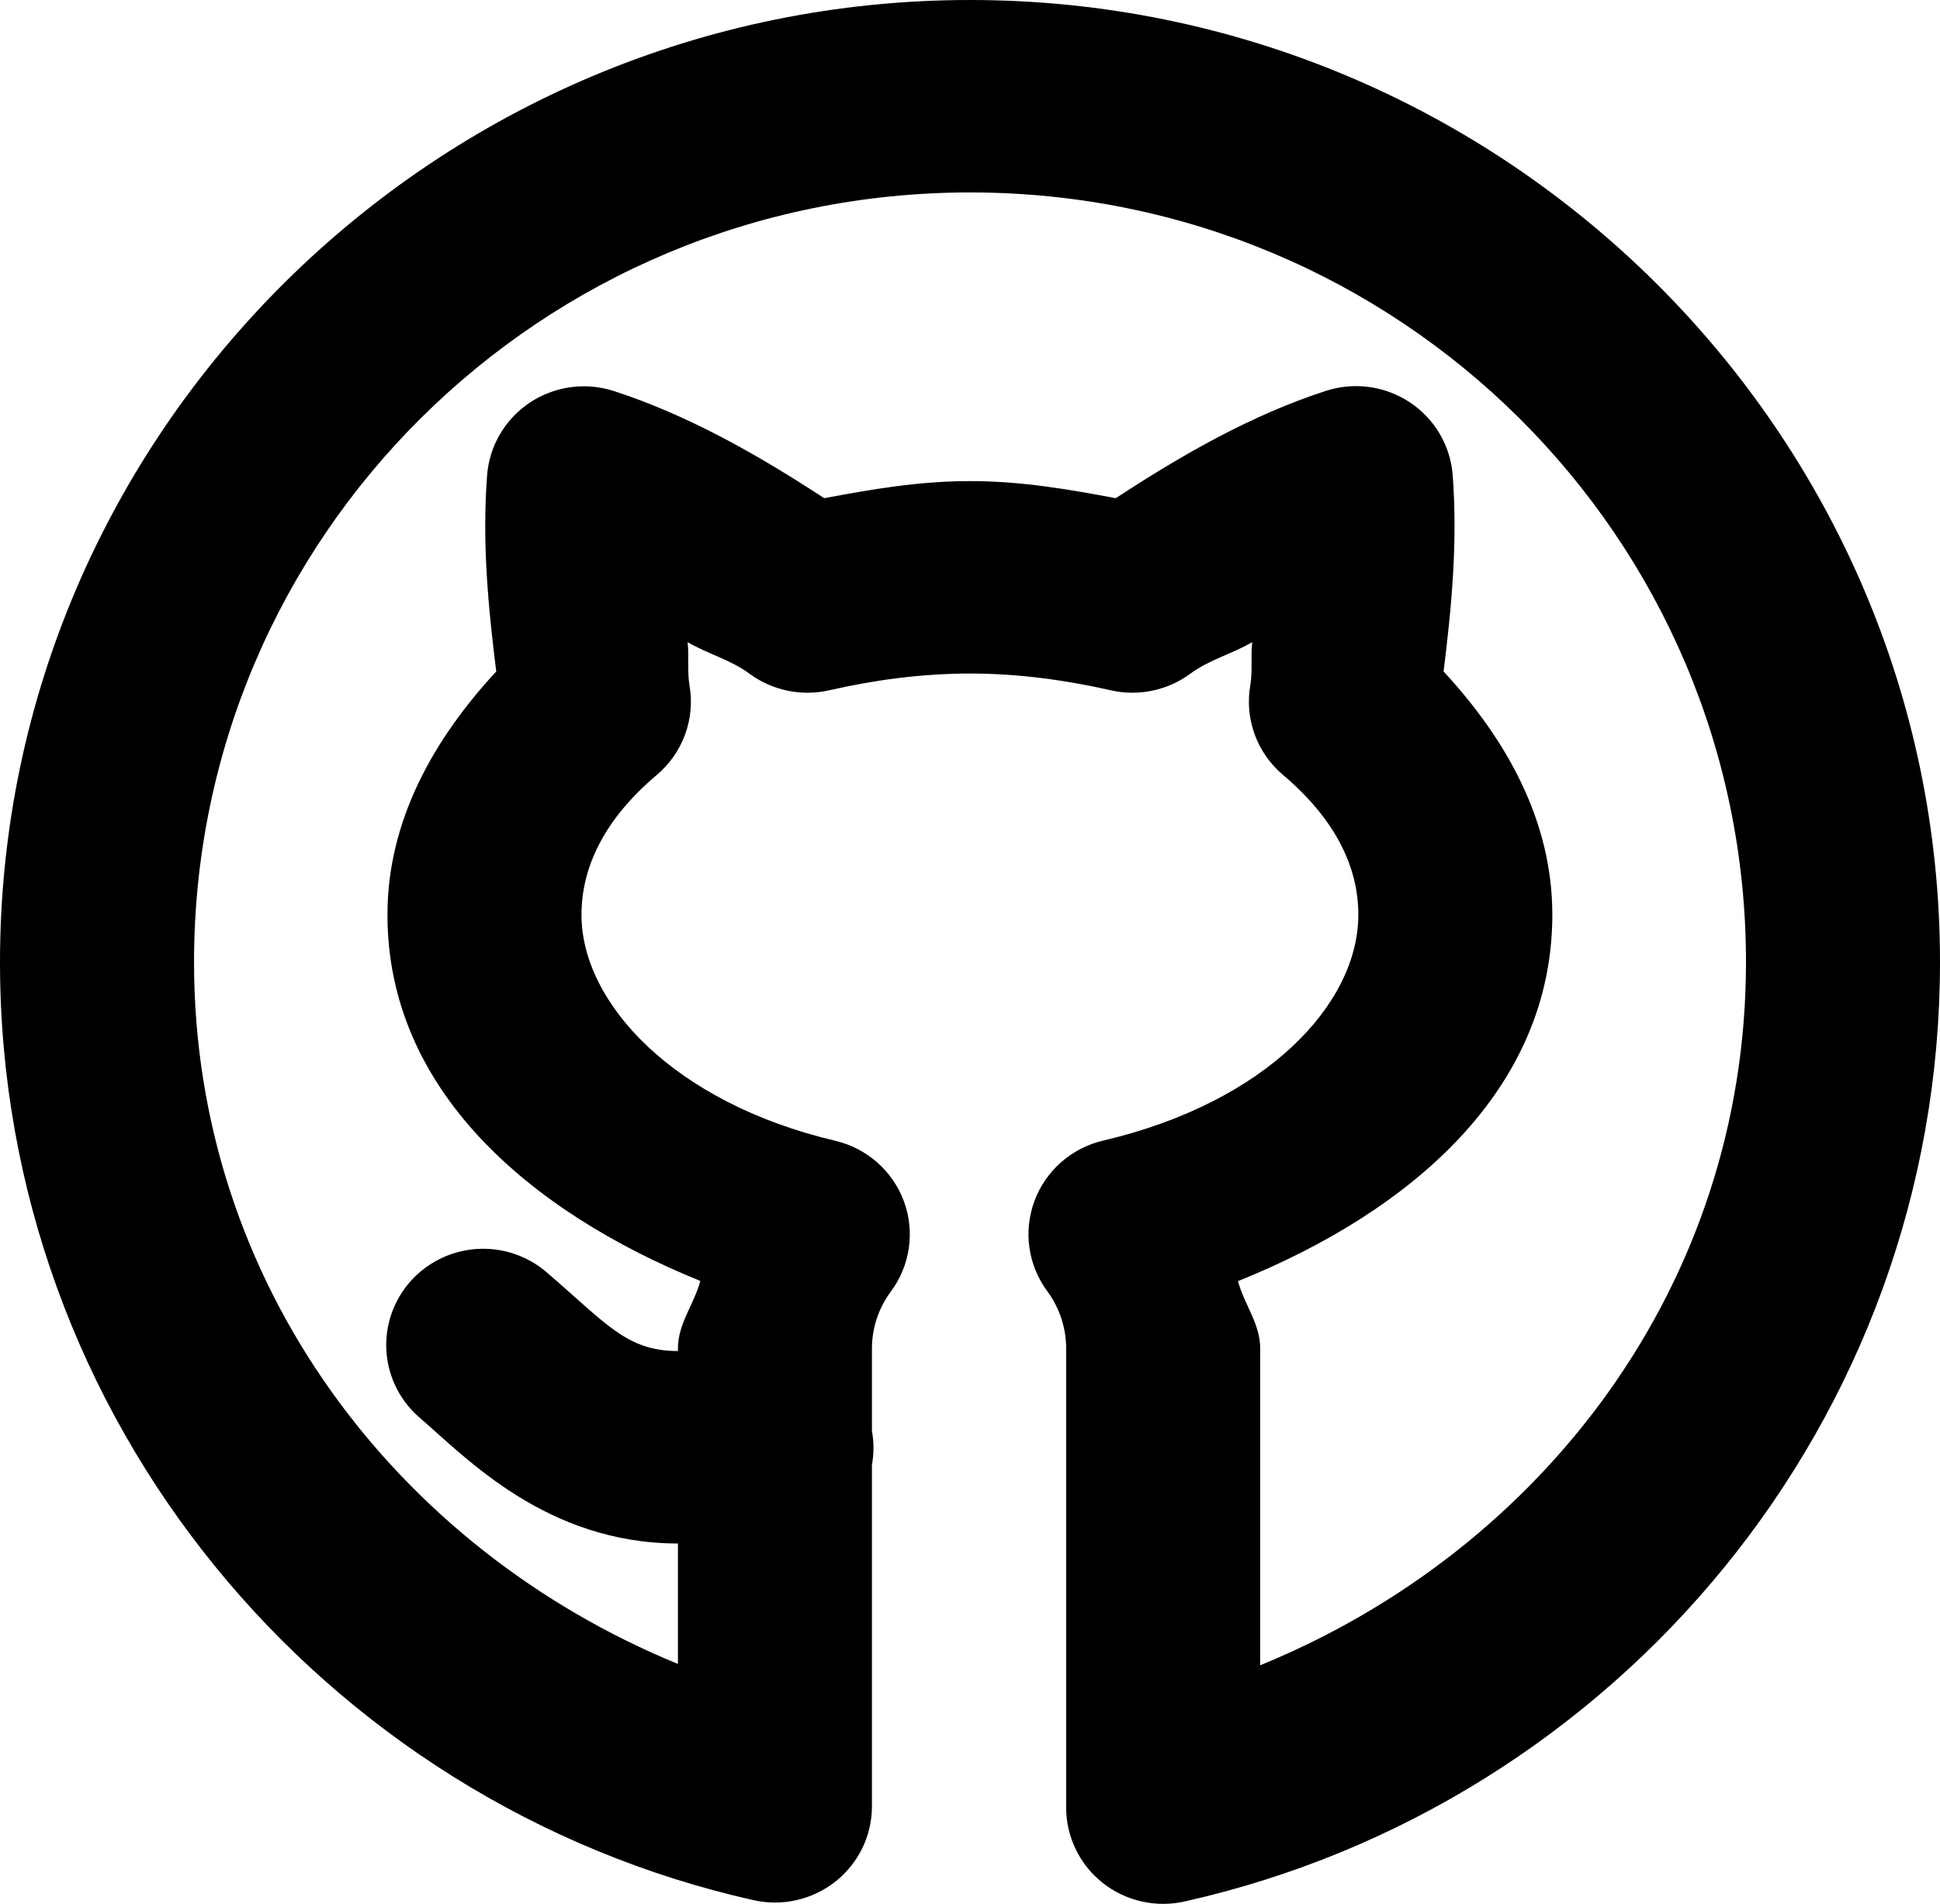 <svg width="53" height="52" viewBox="0 0 53 52" fill="none" xmlns="http://www.w3.org/2000/svg">
<path d="M26.503 0C11.902 0 0 11.821 0 26.281C0 38.752 8.79 49.251 20.586 51.899C20.974 51.986 21.376 51.986 21.764 51.897C22.151 51.809 22.514 51.636 22.825 51.39C23.135 51.144 23.386 50.832 23.559 50.477C23.731 50.121 23.821 49.732 23.821 49.338V40.011C23.877 39.704 23.877 39.39 23.821 39.082V36.829C23.821 36.246 24.02 35.702 24.339 35.274C24.599 34.924 24.767 34.516 24.829 34.086C24.891 33.656 24.845 33.218 24.694 32.81C24.543 32.402 24.293 32.038 23.965 31.749C23.638 31.461 23.243 31.257 22.817 31.157C18.415 30.121 15.886 27.398 15.886 24.987C15.886 23.662 16.531 22.358 17.941 21.168C18.292 20.872 18.559 20.491 18.716 20.062C18.873 19.633 18.915 19.17 18.837 18.72C18.771 18.343 18.83 17.924 18.785 17.539C19.334 17.86 19.955 18.016 20.477 18.402C20.786 18.629 21.141 18.787 21.517 18.865C21.893 18.943 22.282 18.939 22.657 18.853C23.886 18.572 25.182 18.396 26.503 18.396C27.814 18.396 29.108 18.573 30.343 18.853C30.717 18.939 31.105 18.942 31.48 18.864C31.856 18.786 32.21 18.628 32.517 18.402C33.038 18.016 33.662 17.86 34.21 17.539C34.165 17.922 34.224 18.339 34.158 18.715C34.08 19.164 34.12 19.627 34.276 20.056C34.432 20.485 34.699 20.867 35.049 21.163C36.462 22.358 37.109 23.659 37.109 24.982C37.109 27.435 34.58 30.112 30.142 31.152C29.715 31.251 29.321 31.454 28.992 31.741C28.665 32.029 28.413 32.392 28.262 32.8C28.11 33.207 28.062 33.645 28.123 34.075C28.183 34.505 28.351 34.913 28.609 35.263C28.933 35.701 29.127 36.25 29.127 36.829V49.374C29.127 49.768 29.217 50.157 29.39 50.512C29.562 50.868 29.813 51.18 30.124 51.426C30.434 51.672 30.797 51.845 31.184 51.933C31.572 52.022 31.974 52.022 32.362 51.935C44.175 49.287 52.997 38.786 53 26.281C53 11.821 41.103 0 26.503 0ZM26.503 5.256C38.229 5.256 47.7 14.67 47.7 26.281C47.697 35.1 42.124 42.341 34.428 45.483V36.829C34.428 36.147 33.989 35.628 33.822 34.991C38.548 33.089 42.409 29.763 42.409 24.982C42.409 22.411 41.147 20.186 39.438 18.34C39.657 16.584 39.825 14.814 39.687 12.976C39.656 12.579 39.535 12.193 39.333 11.849C39.13 11.505 38.851 11.211 38.517 10.989C38.183 10.768 37.802 10.625 37.404 10.57C37.006 10.516 36.6 10.553 36.218 10.677C34.209 11.329 32.317 12.405 30.483 13.607C29.214 13.37 27.925 13.14 26.503 13.14C25.081 13.14 23.788 13.37 22.517 13.607C20.682 12.406 18.785 11.335 16.776 10.682C16.395 10.558 15.99 10.521 15.592 10.575C15.194 10.629 14.814 10.772 14.48 10.993C14.146 11.214 13.867 11.507 13.664 11.851C13.461 12.194 13.339 12.579 13.308 12.976C13.167 14.812 13.338 16.584 13.557 18.34C11.846 20.187 10.585 22.417 10.585 24.987C10.585 29.74 14.42 33.075 19.132 34.986C18.965 35.624 18.521 36.147 18.521 36.829V36.901C17.126 36.899 16.578 36.164 14.965 34.776C14.499 34.363 13.901 34.127 13.277 34.108C12.728 34.093 12.187 34.247 11.73 34.55C11.273 34.852 10.922 35.289 10.726 35.798C10.53 36.307 10.498 36.864 10.635 37.392C10.772 37.919 11.072 38.392 11.491 38.744C12.722 39.802 14.925 42.155 18.521 42.157V45.447C10.851 42.303 5.301 35.065 5.301 26.281C5.301 14.67 14.776 5.256 26.503 5.256Z" fill="black"/>
</svg>

